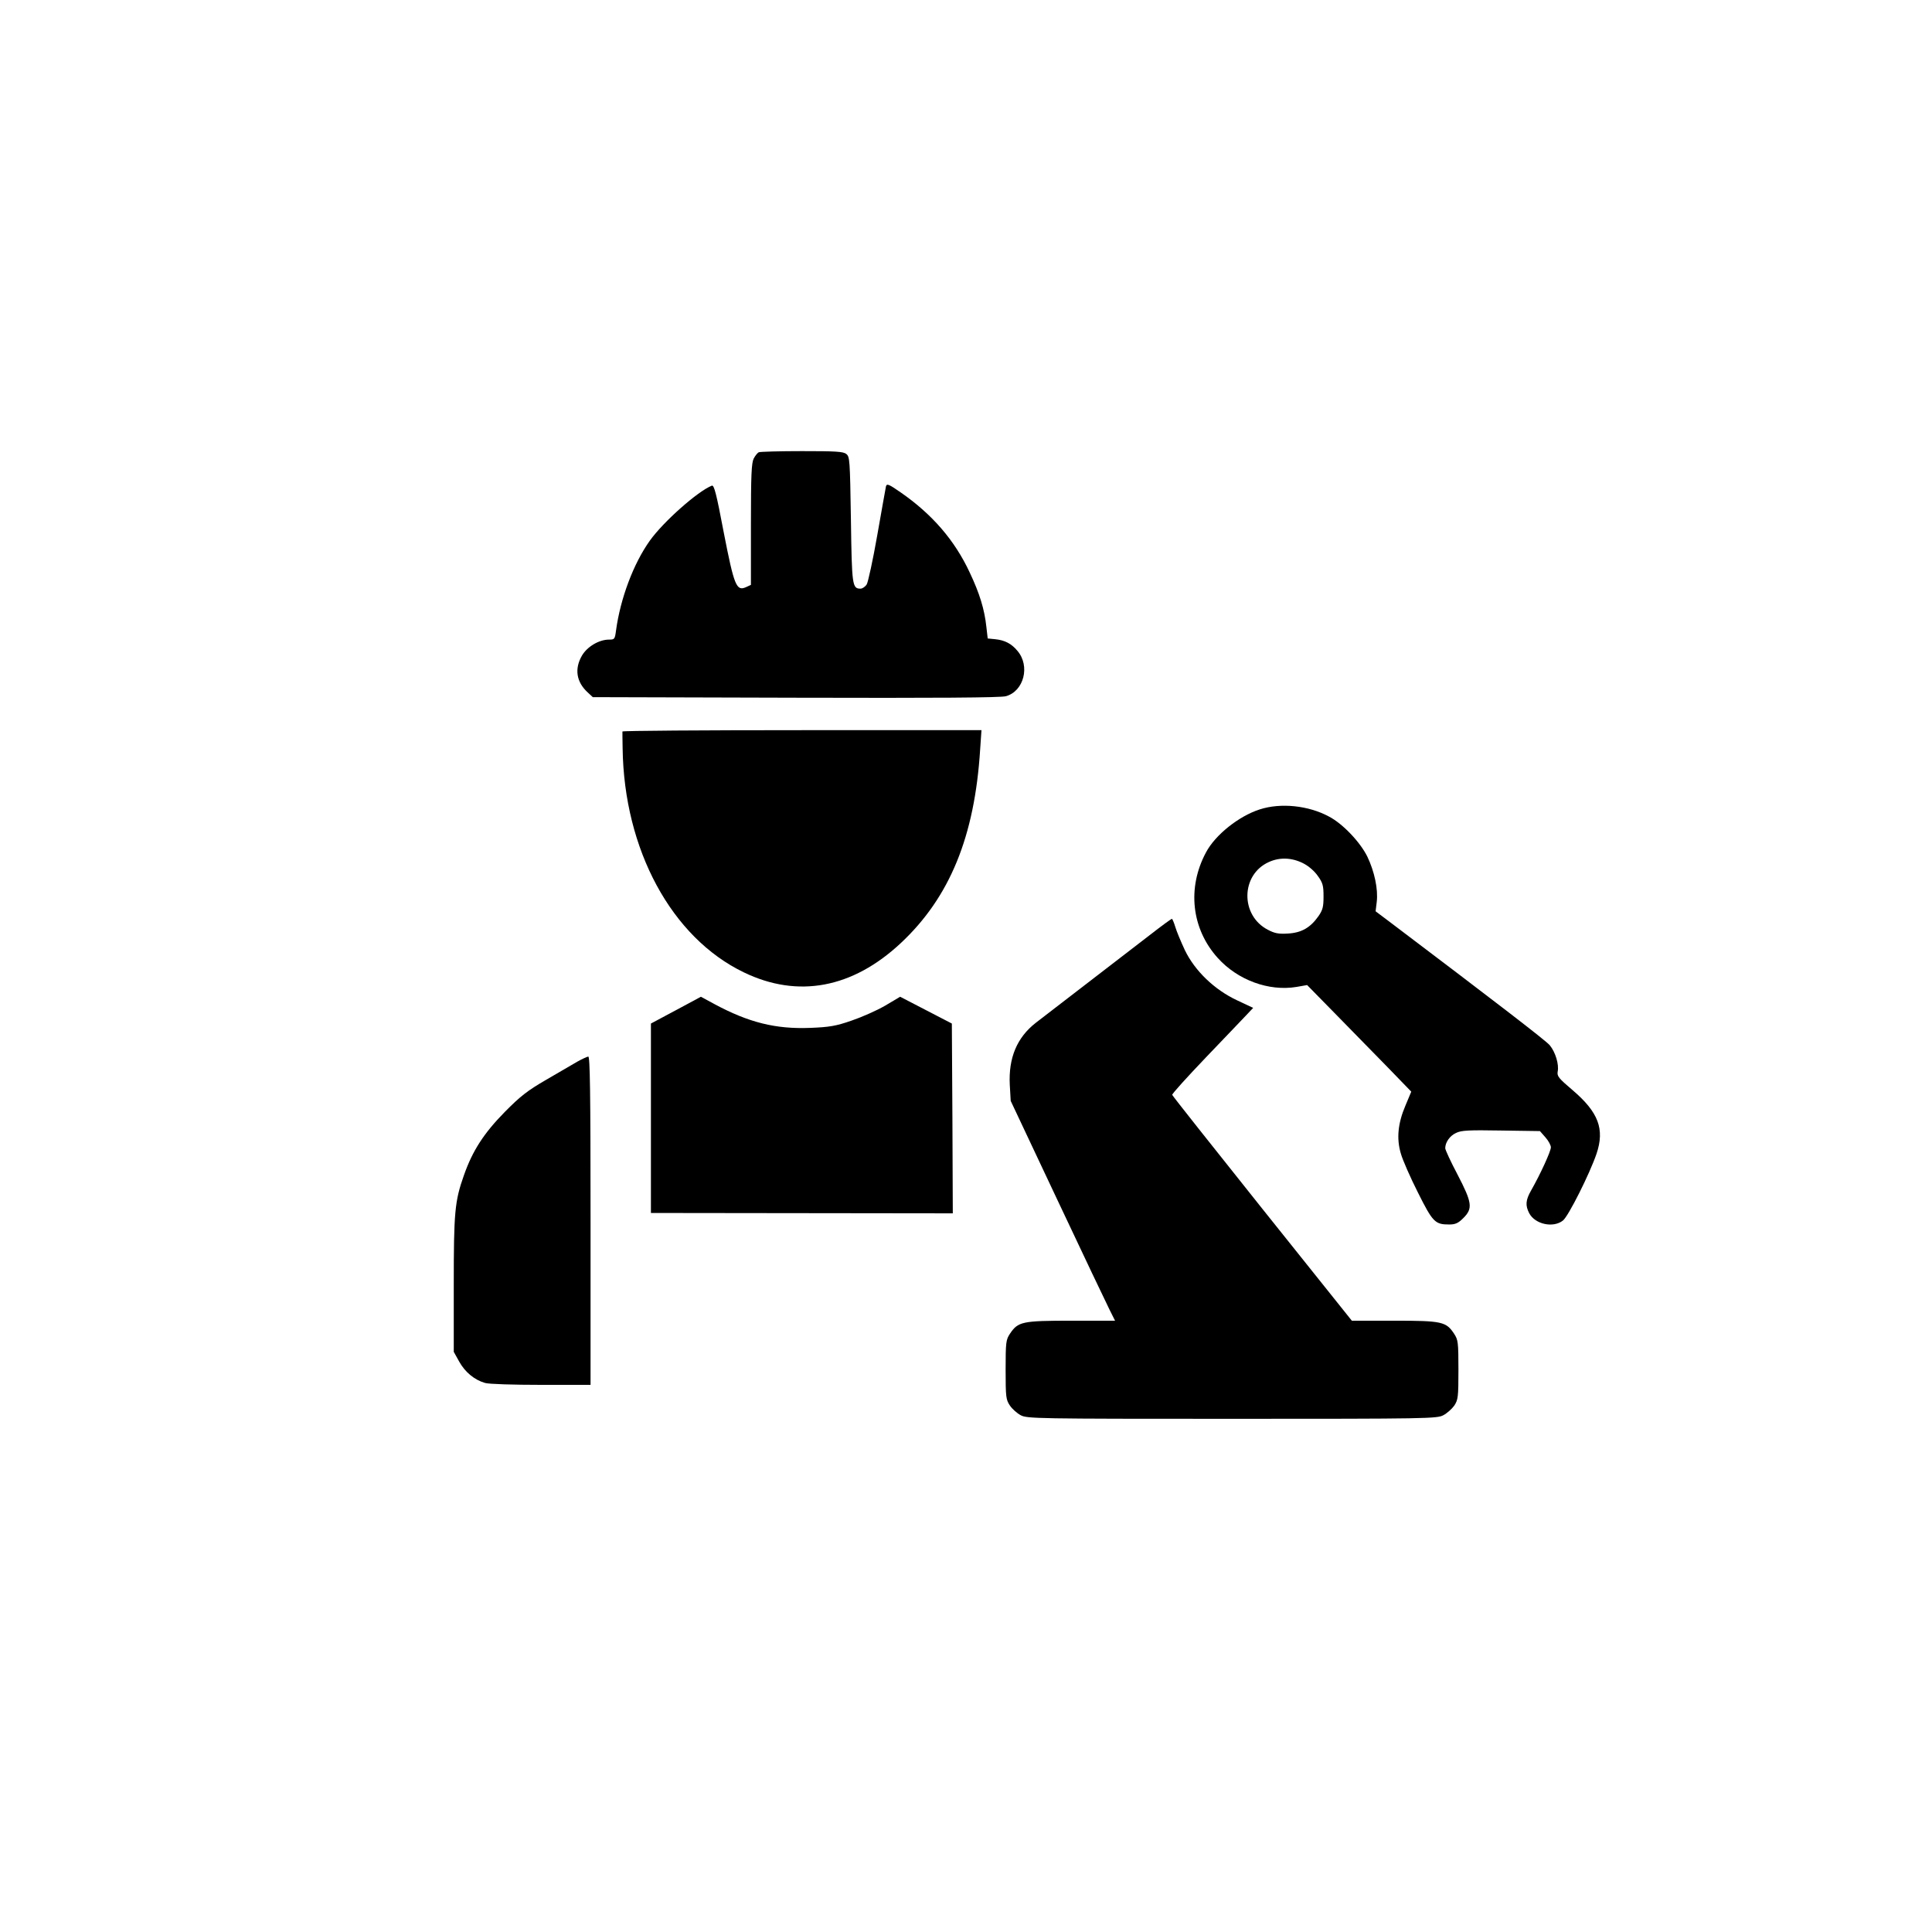 <?xml version="1.0" encoding="UTF-8"?>
<svg xmlns="http://www.w3.org/2000/svg" xmlns:xlink="http://www.w3.org/1999/xlink" width="120px" height="120px" viewBox="0 0 120 120" version="1.1">
<g id="surface1">
<path style=" stroke:none;fill-rule:nonzero;fill:rgb(0%,0%,0%);fill-opacity:1;" d="M 47.133 28.09 C 47.051 28.125 46.91 28.301 46.816 28.477 C 46.676 28.758 46.641 29.484 46.641 32.578 L 46.641 36.328 L 46.336 36.469 C 45.738 36.738 45.598 36.375 44.953 33.07 C 44.496 30.656 44.355 30.117 44.215 30.164 C 43.348 30.504 41.203 32.402 40.359 33.586 C 39.34 35.016 38.531 37.184 38.262 39.164 C 38.191 39.703 38.168 39.727 37.828 39.727 C 37.207 39.727 36.48 40.16 36.152 40.711 C 35.672 41.531 35.789 42.352 36.504 43.008 L 36.82 43.301 L 49.43 43.336 C 58.113 43.359 62.18 43.336 62.484 43.242 C 63.598 42.926 63.996 41.367 63.199 40.43 C 62.824 39.973 62.402 39.762 61.816 39.703 L 61.348 39.656 L 61.266 38.941 C 61.148 37.84 60.844 36.855 60.234 35.566 C 59.297 33.551 57.891 31.934 55.945 30.586 C 55.219 30.082 55.09 30.023 55.031 30.199 C 55.008 30.316 54.762 31.676 54.492 33.223 C 54.223 34.77 53.918 36.152 53.836 36.293 C 53.742 36.445 53.566 36.562 53.449 36.562 C 52.934 36.562 52.91 36.375 52.852 32.273 C 52.793 28.547 52.781 28.359 52.559 28.195 C 52.371 28.043 51.879 28.02 49.805 28.02 C 48.422 28.02 47.215 28.055 47.133 28.09 Z M 47.133 28.09 "/>
<path style=" stroke:none;fill-rule:nonzero;fill:rgb(0%,0%,0%);fill-opacity:1;" d="M 38.66 45.434 C 38.66 45.492 38.66 45.949 38.672 46.465 C 38.754 52.781 41.719 58.242 46.207 60.398 C 49.559 62.016 52.945 61.383 55.945 58.582 C 58.992 55.734 60.539 51.961 60.879 46.547 L 60.961 45.352 L 49.816 45.352 C 43.688 45.352 38.672 45.387 38.66 45.434 Z M 38.66 45.434 "/>
<path style=" stroke:none;fill-rule:nonzero;fill:rgb(0%,0%,0%);fill-opacity:1;" d="M 78.246 50.273 C 76.957 50.684 75.48 51.855 74.906 52.945 C 73.723 55.148 74.004 57.691 75.633 59.496 C 76.875 60.879 78.809 61.582 80.52 61.301 L 81.188 61.184 L 82.992 63.023 C 83.977 64.031 85.441 65.52 86.227 66.328 L 87.656 67.805 L 87.293 68.672 C 86.824 69.773 86.73 70.723 87.012 71.66 C 87.117 72.035 87.586 73.113 88.066 74.062 C 88.992 75.914 89.133 76.055 90.012 76.055 C 90.398 76.055 90.574 75.973 90.891 75.656 C 91.488 75.059 91.441 74.707 90.527 72.949 C 90.105 72.152 89.766 71.414 89.766 71.32 C 89.766 70.957 90.047 70.547 90.434 70.371 C 90.762 70.207 91.219 70.184 93.234 70.219 L 95.648 70.254 L 95.988 70.641 C 96.176 70.852 96.328 71.133 96.328 71.262 C 96.328 71.508 95.672 72.938 95.098 73.945 C 94.758 74.543 94.734 74.871 94.98 75.352 C 95.344 76.043 96.469 76.289 97.078 75.809 C 97.418 75.539 98.73 72.926 99.164 71.66 C 99.68 70.125 99.281 69.082 97.676 67.711 C 96.809 66.973 96.703 66.844 96.75 66.562 C 96.844 66.117 96.609 65.344 96.258 64.922 C 96.012 64.629 92.93 62.262 86.344 57.281 L 85.441 56.602 L 85.512 56.016 C 85.605 55.23 85.371 54.129 84.926 53.203 C 84.48 52.301 83.402 51.164 82.547 50.719 C 81.27 50.027 79.547 49.852 78.246 50.273 Z M 80.93 53.613 C 81.281 53.789 81.645 54.105 81.855 54.41 C 82.16 54.832 82.207 55.008 82.207 55.676 C 82.207 56.32 82.16 56.52 81.891 56.906 C 81.387 57.621 80.836 57.938 79.992 57.984 C 79.418 58.02 79.172 57.973 78.75 57.75 C 77.027 56.859 77.062 54.328 78.809 53.543 C 79.477 53.238 80.227 53.262 80.93 53.613 Z M 80.93 53.613 "/>
<path style=" stroke:none;fill-rule:nonzero;fill:rgb(0%,0%,0%);fill-opacity:1;" d="M 71.461 58.043 C 70.781 58.57 69.012 59.93 67.547 61.055 C 66.082 62.18 64.641 63.293 64.336 63.527 C 63.164 64.441 62.637 65.707 62.719 67.371 L 62.777 68.379 L 65.672 74.52 C 67.266 77.906 68.73 80.977 68.918 81.352 L 69.258 82.031 L 66.539 82.031 C 63.48 82.031 63.234 82.09 62.73 82.84 C 62.484 83.215 62.461 83.355 62.461 85.078 C 62.461 86.789 62.484 86.941 62.73 87.305 C 62.871 87.516 63.176 87.785 63.398 87.902 C 63.785 88.113 64.371 88.125 76.523 88.125 C 88.676 88.125 89.262 88.113 89.648 87.902 C 89.871 87.785 90.176 87.516 90.328 87.305 C 90.562 86.941 90.586 86.789 90.586 85.078 C 90.586 83.355 90.562 83.215 90.316 82.84 C 89.824 82.09 89.555 82.031 86.602 82.031 L 83.965 82.031 L 78.398 75.07 C 75.34 71.238 72.82 68.062 72.809 68.004 C 72.785 67.945 73.734 66.902 74.895 65.684 C 76.066 64.453 77.215 63.27 77.438 63.023 L 77.836 62.602 L 76.84 62.133 C 75.434 61.477 74.215 60.305 73.594 59.016 C 73.348 58.488 73.078 57.844 72.996 57.562 C 72.914 57.293 72.82 57.07 72.785 57.07 C 72.75 57.07 72.152 57.504 71.461 58.043 Z M 71.461 58.043 "/>
<path style=" stroke:none;fill-rule:nonzero;fill:rgb(0%,0%,0%);fill-opacity:1;" d="M 41.988 62.742 L 40.43 63.574 L 40.43 75.34 L 59.18 75.363 L 59.156 69.469 L 59.121 63.574 L 55.91 61.91 L 54.961 62.473 C 54.434 62.777 53.496 63.188 52.875 63.398 C 51.926 63.727 51.516 63.797 50.32 63.844 C 48.176 63.926 46.512 63.516 44.355 62.355 L 43.535 61.91 Z M 41.988 62.742 "/>
<path style=" stroke:none;fill-rule:nonzero;fill:rgb(0%,0%,0%);fill-opacity:1;" d="M 35.859 65.941 C 35.566 66.117 34.699 66.621 33.926 67.066 C 32.754 67.746 32.32 68.086 31.348 69.07 C 30.059 70.383 29.355 71.461 28.816 72.996 C 28.242 74.613 28.184 75.305 28.184 79.805 L 28.184 83.965 L 28.523 84.574 C 28.887 85.23 29.473 85.711 30.129 85.898 C 30.352 85.969 31.91 86.016 33.598 86.016 L 36.68 86.016 L 36.68 75.82 C 36.68 67.734 36.645 65.625 36.539 65.625 C 36.457 65.637 36.152 65.777 35.859 65.941 Z M 35.859 65.941 "/>
</g>
</svg>
